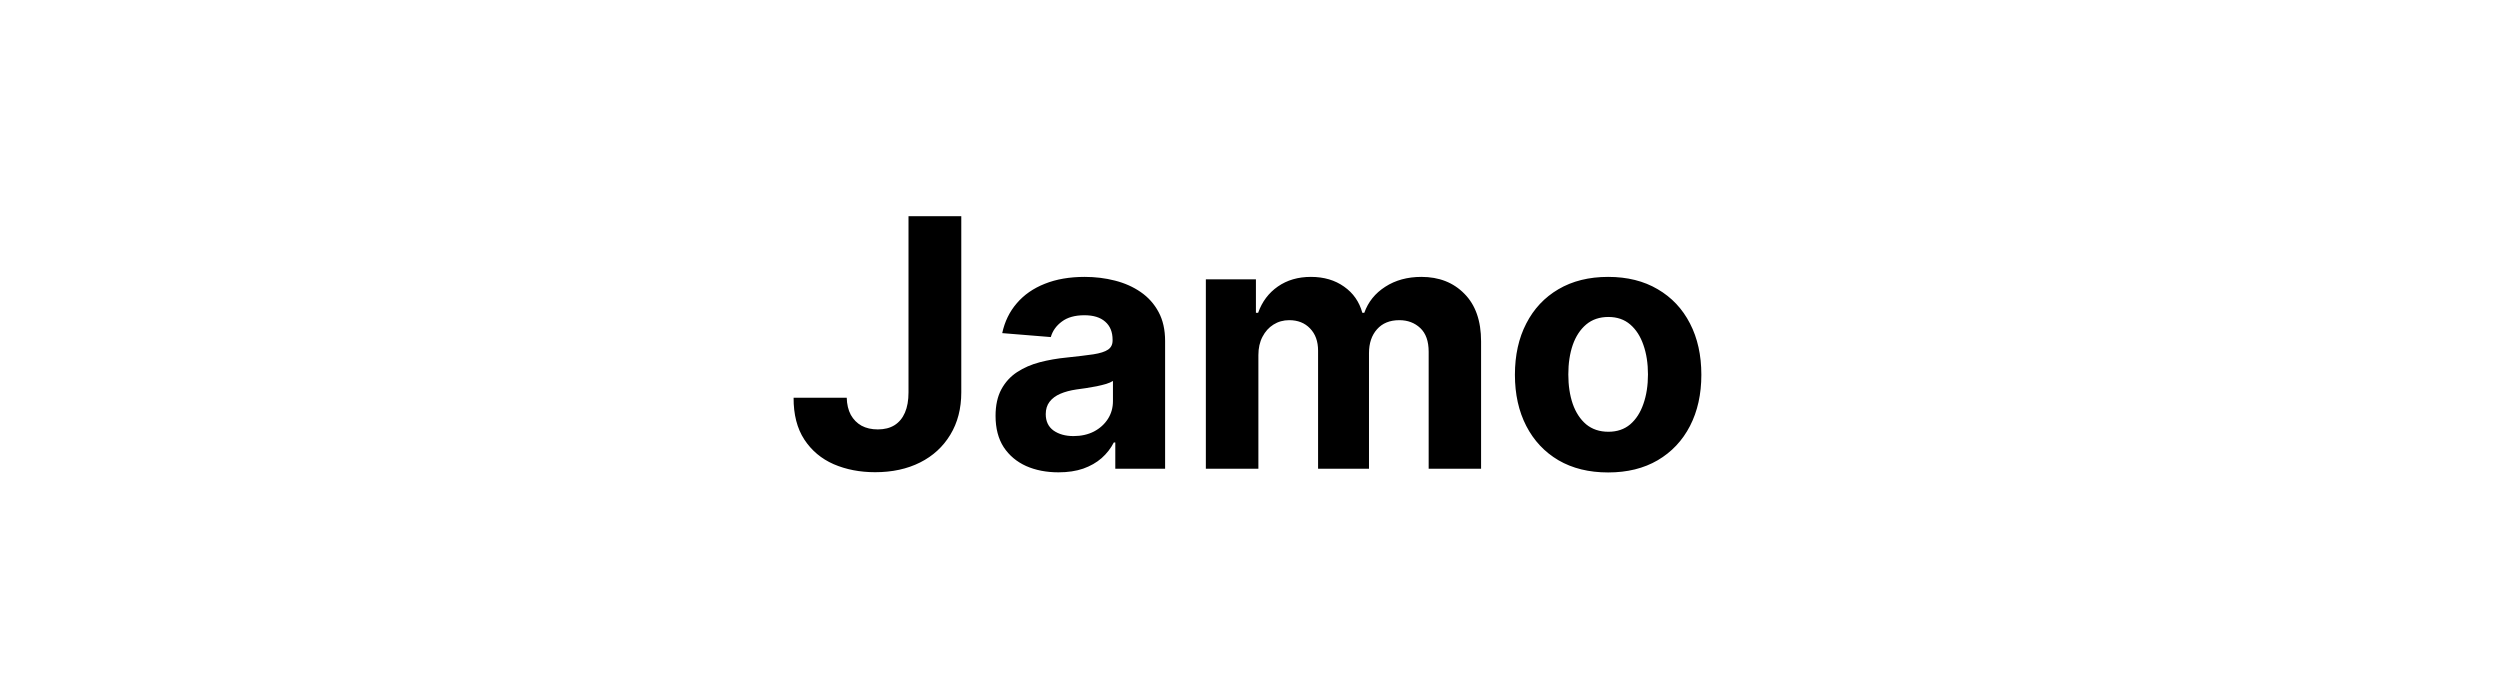 <svg width="144" height="40" viewBox="0 0 144 40" fill="none" xmlns="http://www.w3.org/2000/svg">
<path d="M52.33 12.454H55.37V22.597C55.37 23.534 55.159 24.349 54.738 25.04C54.321 25.731 53.741 26.264 52.998 26.638C52.255 27.012 51.39 27.199 50.406 27.199C49.53 27.199 48.734 27.045 48.019 26.737C47.309 26.425 46.745 25.951 46.329 25.317C45.912 24.678 45.706 23.875 45.711 22.909H48.772C48.782 23.293 48.86 23.622 49.006 23.896C49.158 24.166 49.364 24.375 49.624 24.521C49.889 24.663 50.202 24.734 50.562 24.734C50.941 24.734 51.26 24.654 51.521 24.493C51.786 24.327 51.987 24.086 52.124 23.768C52.262 23.451 52.33 23.061 52.33 22.597V12.454ZM60.967 27.206C60.271 27.206 59.65 27.085 59.106 26.844C58.561 26.598 58.13 26.235 57.813 25.757C57.501 25.274 57.344 24.673 57.344 23.953C57.344 23.347 57.456 22.838 57.678 22.426C57.901 22.014 58.204 21.683 58.587 21.432C58.971 21.181 59.407 20.991 59.894 20.864C60.387 20.736 60.903 20.646 61.443 20.594C62.077 20.527 62.588 20.466 62.977 20.409C63.365 20.348 63.647 20.258 63.822 20.139C63.997 20.021 64.085 19.846 64.085 19.614V19.571C64.085 19.121 63.943 18.773 63.658 18.527C63.379 18.281 62.981 18.158 62.465 18.158C61.921 18.158 61.487 18.278 61.166 18.52C60.843 18.757 60.63 19.055 60.526 19.415L57.728 19.188C57.87 18.525 58.149 17.952 58.566 17.469C58.983 16.981 59.52 16.607 60.178 16.347C60.841 16.081 61.608 15.949 62.479 15.949C63.086 15.949 63.666 16.02 64.219 16.162C64.778 16.304 65.273 16.524 65.704 16.822C66.139 17.121 66.483 17.504 66.734 17.973C66.985 18.437 67.11 18.993 67.11 19.642V27H64.241V25.487H64.156C63.98 25.828 63.746 26.129 63.452 26.389C63.159 26.645 62.806 26.846 62.394 26.993C61.982 27.135 61.506 27.206 60.967 27.206ZM61.833 25.118C62.278 25.118 62.671 25.03 63.012 24.855C63.353 24.675 63.62 24.434 63.815 24.131C64.009 23.828 64.106 23.484 64.106 23.101V21.943C64.011 22.005 63.881 22.062 63.715 22.114C63.554 22.161 63.372 22.206 63.168 22.249C62.965 22.287 62.761 22.322 62.557 22.355C62.354 22.384 62.169 22.41 62.004 22.433C61.648 22.485 61.338 22.568 61.073 22.682C60.808 22.796 60.602 22.949 60.455 23.143C60.309 23.333 60.235 23.57 60.235 23.854C60.235 24.266 60.384 24.581 60.682 24.798C60.986 25.011 61.369 25.118 61.833 25.118ZM69.457 27V16.091H72.341V18.016H72.469C72.696 17.376 73.075 16.872 73.605 16.503C74.135 16.134 74.77 15.949 75.508 15.949C76.257 15.949 76.894 16.136 77.419 16.51C77.945 16.879 78.295 17.381 78.47 18.016H78.584C78.806 17.391 79.209 16.891 79.791 16.517C80.378 16.138 81.072 15.949 81.872 15.949C82.89 15.949 83.716 16.273 84.351 16.922C84.99 17.566 85.31 18.48 85.31 19.663V27H82.291V20.26C82.291 19.654 82.13 19.199 81.808 18.896C81.486 18.593 81.084 18.442 80.601 18.442C80.052 18.442 79.623 18.617 79.315 18.967C79.008 19.313 78.854 19.77 78.854 20.338V27H75.921V20.196C75.921 19.661 75.767 19.235 75.459 18.918C75.156 18.6 74.756 18.442 74.258 18.442C73.922 18.442 73.619 18.527 73.349 18.697C73.084 18.863 72.874 19.098 72.717 19.401C72.561 19.699 72.483 20.049 72.483 20.452V27H69.457ZM92.629 27.213C91.525 27.213 90.571 26.979 89.766 26.51C88.966 26.037 88.348 25.378 87.913 24.535C87.477 23.688 87.259 22.706 87.259 21.588C87.259 20.461 87.477 19.476 87.913 18.634C88.348 17.786 88.966 17.128 89.766 16.659C90.571 16.186 91.525 15.949 92.629 15.949C93.732 15.949 94.683 16.186 95.484 16.659C96.289 17.128 96.909 17.786 97.344 18.634C97.78 19.476 97.998 20.461 97.998 21.588C97.998 22.706 97.78 23.688 97.344 24.535C96.909 25.378 96.289 26.037 95.484 26.51C94.683 26.979 93.732 27.213 92.629 27.213ZM92.643 24.869C93.145 24.869 93.564 24.727 93.9 24.443C94.236 24.154 94.489 23.761 94.66 23.264C94.835 22.767 94.923 22.201 94.923 21.567C94.923 20.932 94.835 20.366 94.66 19.869C94.489 19.372 94.236 18.979 93.9 18.69C93.564 18.401 93.145 18.257 92.643 18.257C92.136 18.257 91.71 18.401 91.364 18.69C91.023 18.979 90.765 19.372 90.59 19.869C90.42 20.366 90.335 20.932 90.335 21.567C90.335 22.201 90.42 22.767 90.59 23.264C90.765 23.761 91.023 24.154 91.364 24.443C91.71 24.727 92.136 24.869 92.643 24.869Z" fill="black"/>
</svg>
